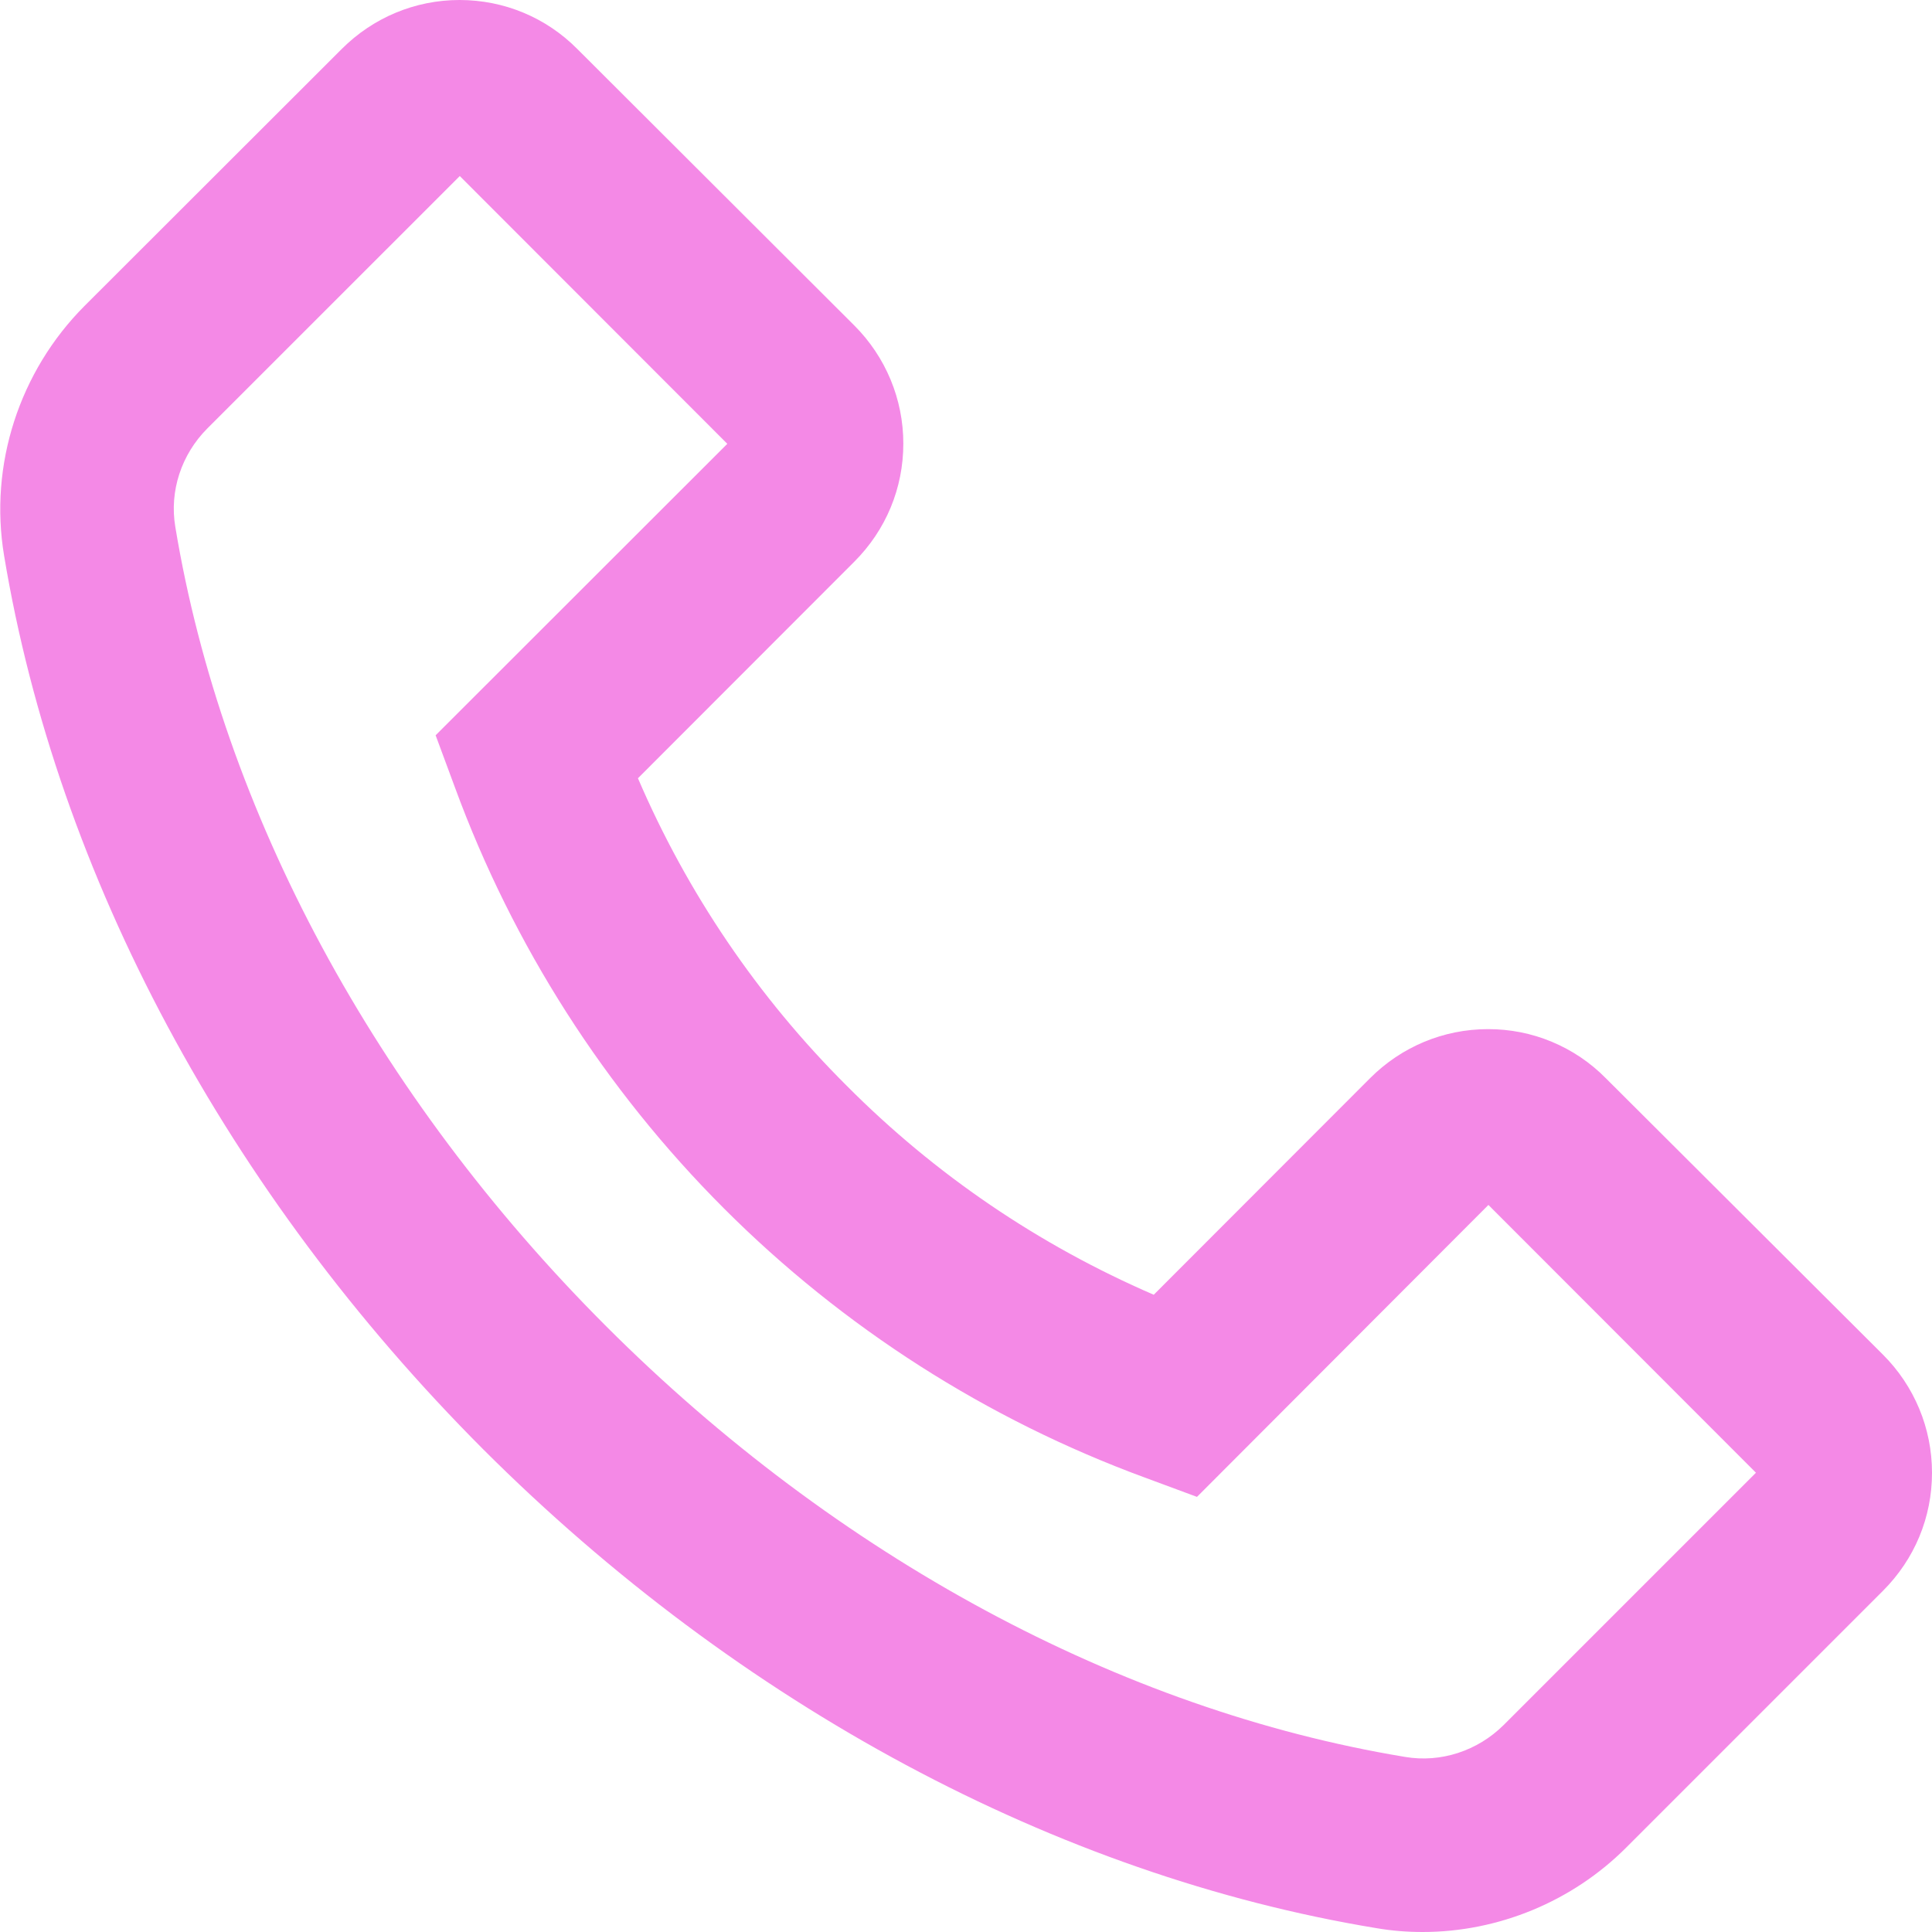 <svg width="50" height="50" viewBox="0 0 50 50" fill="none" xmlns="http://www.w3.org/2000/svg">
<path d="M2.187 7.918L8.843 1.269C9.655 0.456 10.742 0 11.892 0C13.042 0 14.13 0.45 14.942 1.269L22.11 8.424C22.922 9.236 23.378 10.33 23.378 11.48C23.378 12.636 22.928 13.717 22.11 14.536L16.51 20.141C17.786 23.113 19.619 25.814 21.91 28.096C24.203 30.402 26.884 32.221 29.859 33.508L35.458 27.903C36.27 27.09 37.358 26.634 38.508 26.634C39.075 26.632 39.637 26.743 40.16 26.961C40.684 27.179 41.159 27.499 41.557 27.903L48.731 35.058C49.544 35.87 50 36.964 50 38.114C50 39.27 49.55 40.351 48.731 41.17L42.082 47.819C40.695 49.206 38.783 50 36.82 50C36.414 50 36.02 49.969 35.62 49.9C27.347 48.538 19.135 44.132 12.505 37.508C5.881 30.871 1.481 22.66 0.106 14.38C-0.287 12.03 0.5 9.611 2.187 7.918ZM4.537 13.636C5.756 21.004 9.718 28.353 15.685 34.321C21.654 40.289 28.996 44.251 36.364 45.469C37.289 45.626 38.239 45.313 38.914 44.644L45.444 38.114L38.52 31.184L31.034 38.683L30.977 38.739L29.628 38.239C25.535 36.734 21.818 34.358 18.735 31.273C15.652 28.189 13.277 24.472 11.774 20.379L11.274 19.029L18.823 11.486L11.899 4.556L5.368 11.086C4.693 11.761 4.381 12.711 4.537 13.636Z" fill="#F489E6"/>
</svg>
